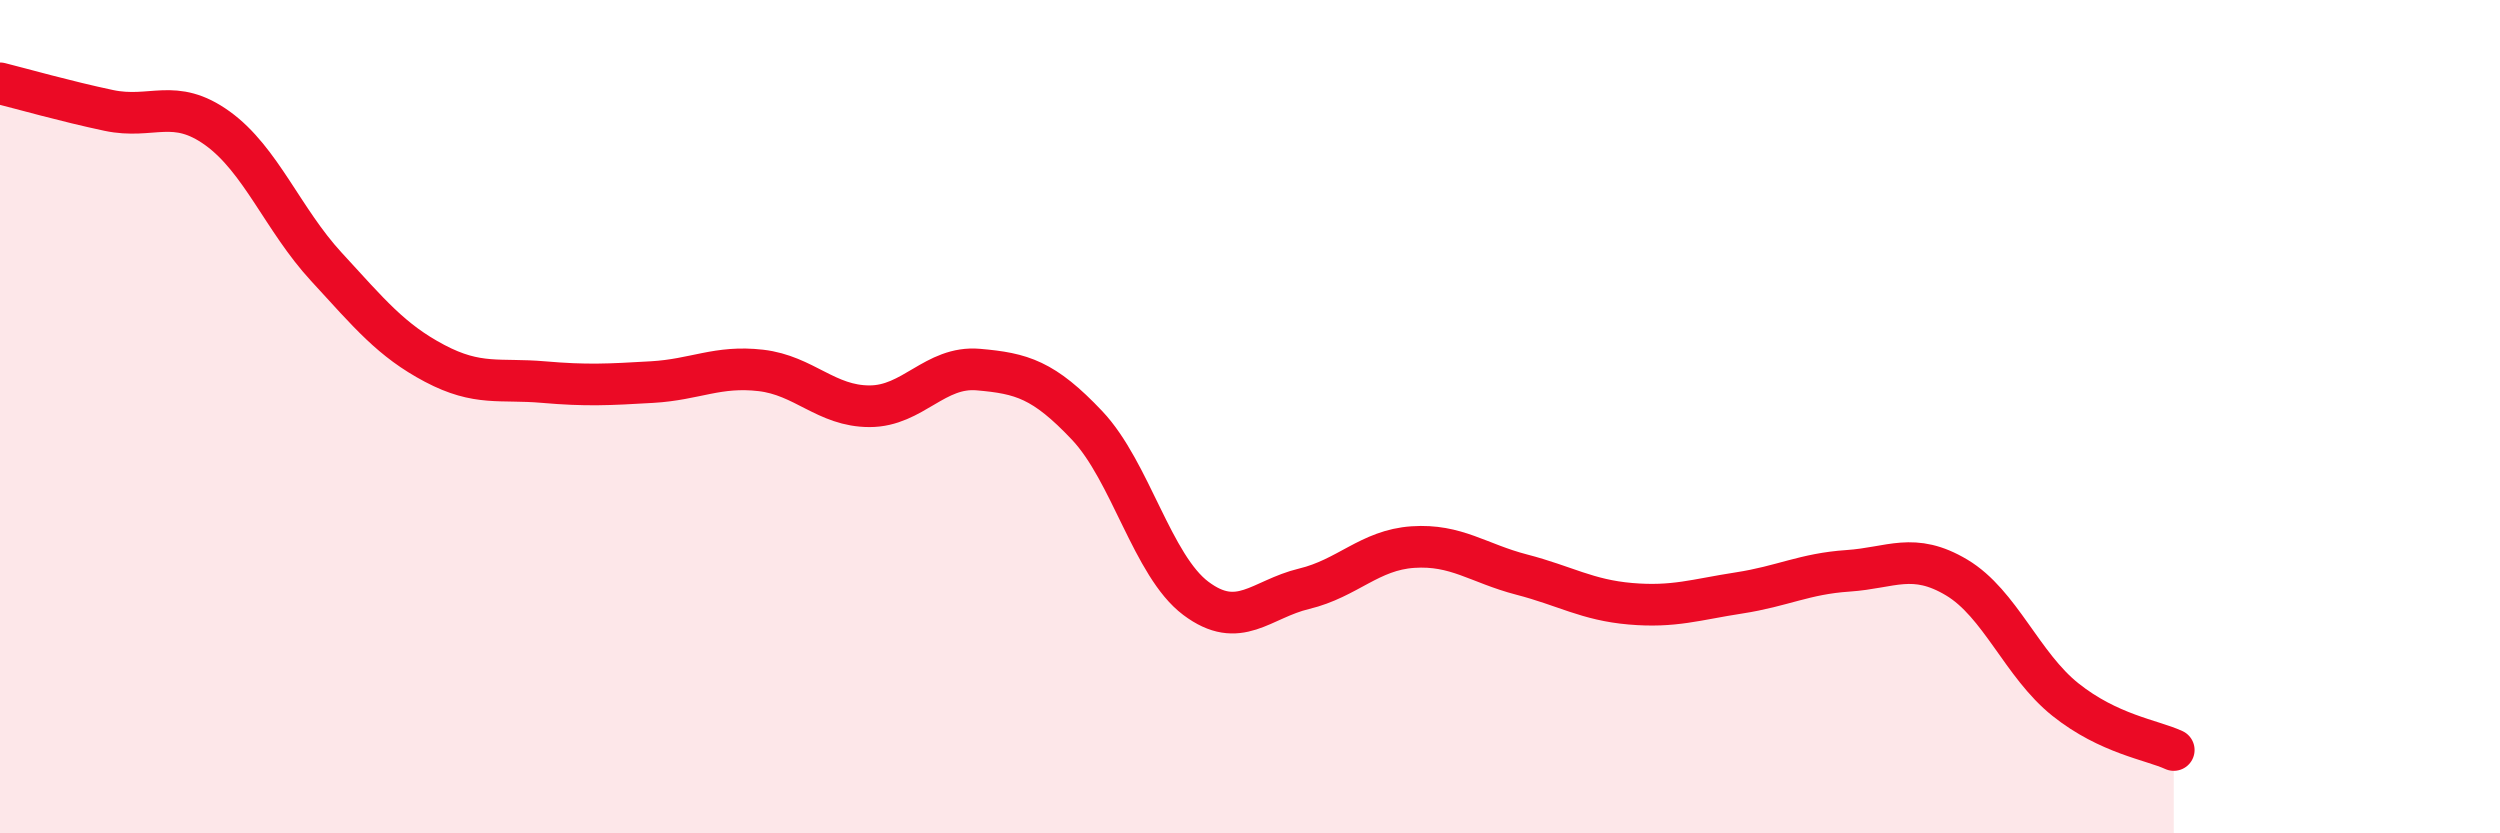 
    <svg width="60" height="20" viewBox="0 0 60 20" xmlns="http://www.w3.org/2000/svg">
      <path
        d="M 0,2 C 0.52,2.13 1.57,2.43 2.61,2.65 C 3.65,2.87 4.18,2.33 5.22,3.08 C 6.26,3.83 6.79,5.27 7.83,6.4 C 8.87,7.53 9.39,8.17 10.43,8.72 C 11.47,9.27 12,9.08 13.04,9.17 C 14.08,9.26 14.61,9.23 15.65,9.17 C 16.69,9.11 17.22,8.77 18.26,8.89 C 19.3,9.01 19.83,9.75 20.87,9.75 C 21.91,9.75 22.44,8.78 23.48,8.87 C 24.52,8.96 25.05,9.11 26.09,10.21 C 27.13,11.31 27.66,13.58 28.7,14.36 C 29.74,15.14 30.26,14.38 31.3,14.13 C 32.34,13.88 32.87,13.2 33.91,13.13 C 34.95,13.06 35.48,13.52 36.52,13.79 C 37.56,14.06 38.09,14.4 39.13,14.49 C 40.17,14.58 40.7,14.39 41.74,14.23 C 42.78,14.07 43.31,13.77 44.35,13.7 C 45.39,13.63 45.92,13.24 46.96,13.86 C 48,14.48 48.53,15.96 49.57,16.79 C 50.61,17.62 51.65,17.76 52.17,18L52.17 20L0 20Z"
        fill="#EB0A25"
        opacity="0.1"
        stroke-linecap="round"
        stroke-linejoin="round"
      />
      <path
        d="M 0,2 C 0.52,2.13 1.57,2.43 2.61,2.65 C 3.65,2.87 4.18,2.33 5.22,3.08 C 6.26,3.83 6.79,5.27 7.83,6.4 C 8.87,7.53 9.39,8.17 10.43,8.72 C 11.47,9.27 12,9.08 13.04,9.17 C 14.08,9.26 14.61,9.23 15.65,9.17 C 16.69,9.11 17.22,8.77 18.26,8.89 C 19.3,9.01 19.83,9.75 20.87,9.75 C 21.91,9.75 22.44,8.78 23.48,8.87 C 24.52,8.96 25.05,9.11 26.09,10.21 C 27.13,11.31 27.66,13.58 28.7,14.36 C 29.74,15.14 30.26,14.38 31.3,14.13 C 32.34,13.88 32.87,13.2 33.91,13.13 C 34.95,13.06 35.48,13.52 36.52,13.79 C 37.56,14.06 38.09,14.4 39.13,14.49 C 40.17,14.58 40.7,14.39 41.74,14.23 C 42.78,14.07 43.31,13.77 44.35,13.7 C 45.39,13.63 45.92,13.24 46.96,13.86 C 48,14.48 48.53,15.96 49.57,16.79 C 50.61,17.62 51.65,17.76 52.17,18"
        stroke="#EB0A25"
        stroke-width="1"
        fill="none"
        stroke-linecap="round"
        stroke-linejoin="round"
      />
    </svg>
  